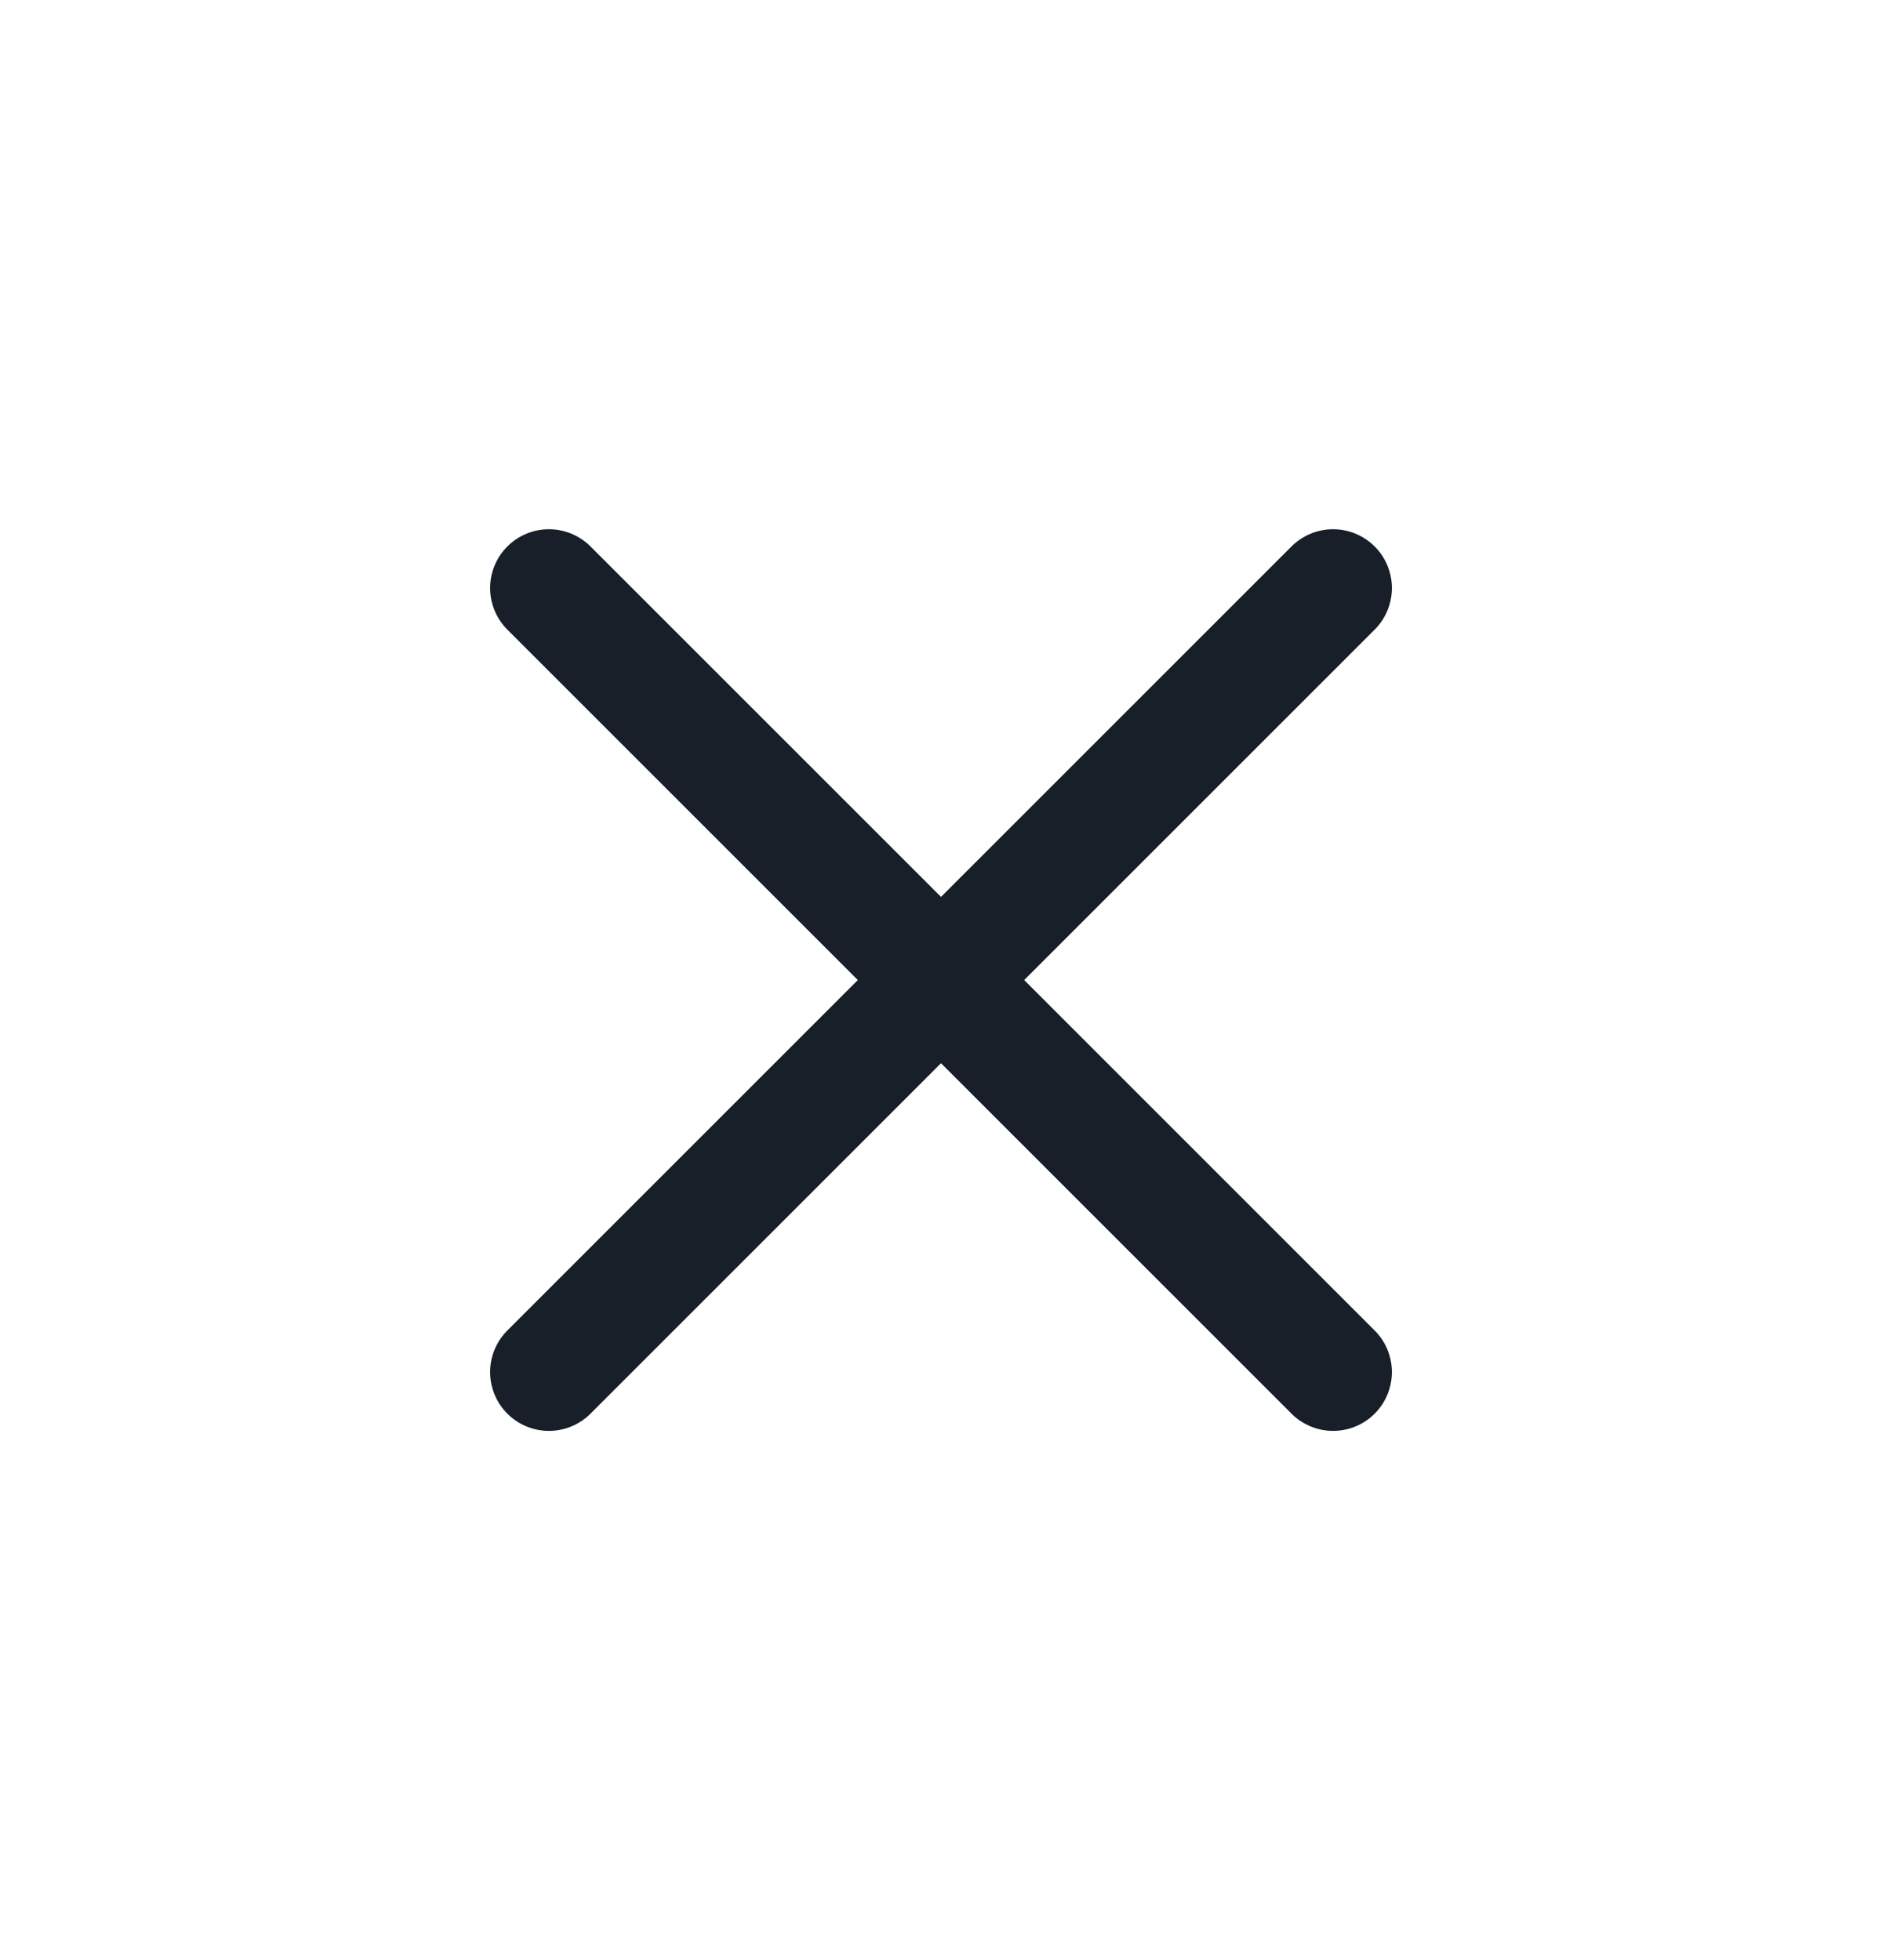 <svg width="24" height="25" viewBox="0 0 24 25" fill="none" xmlns="http://www.w3.org/2000/svg">
<path d="M17 7.5L7 17.5" stroke="#191F28" stroke-width="1.5" stroke-linecap="round" stroke-linejoin="round"/>
<path d="M7 7.5L17 17.5" stroke="#191F28" stroke-width="1.5" stroke-linecap="round" stroke-linejoin="round"/>
</svg>
